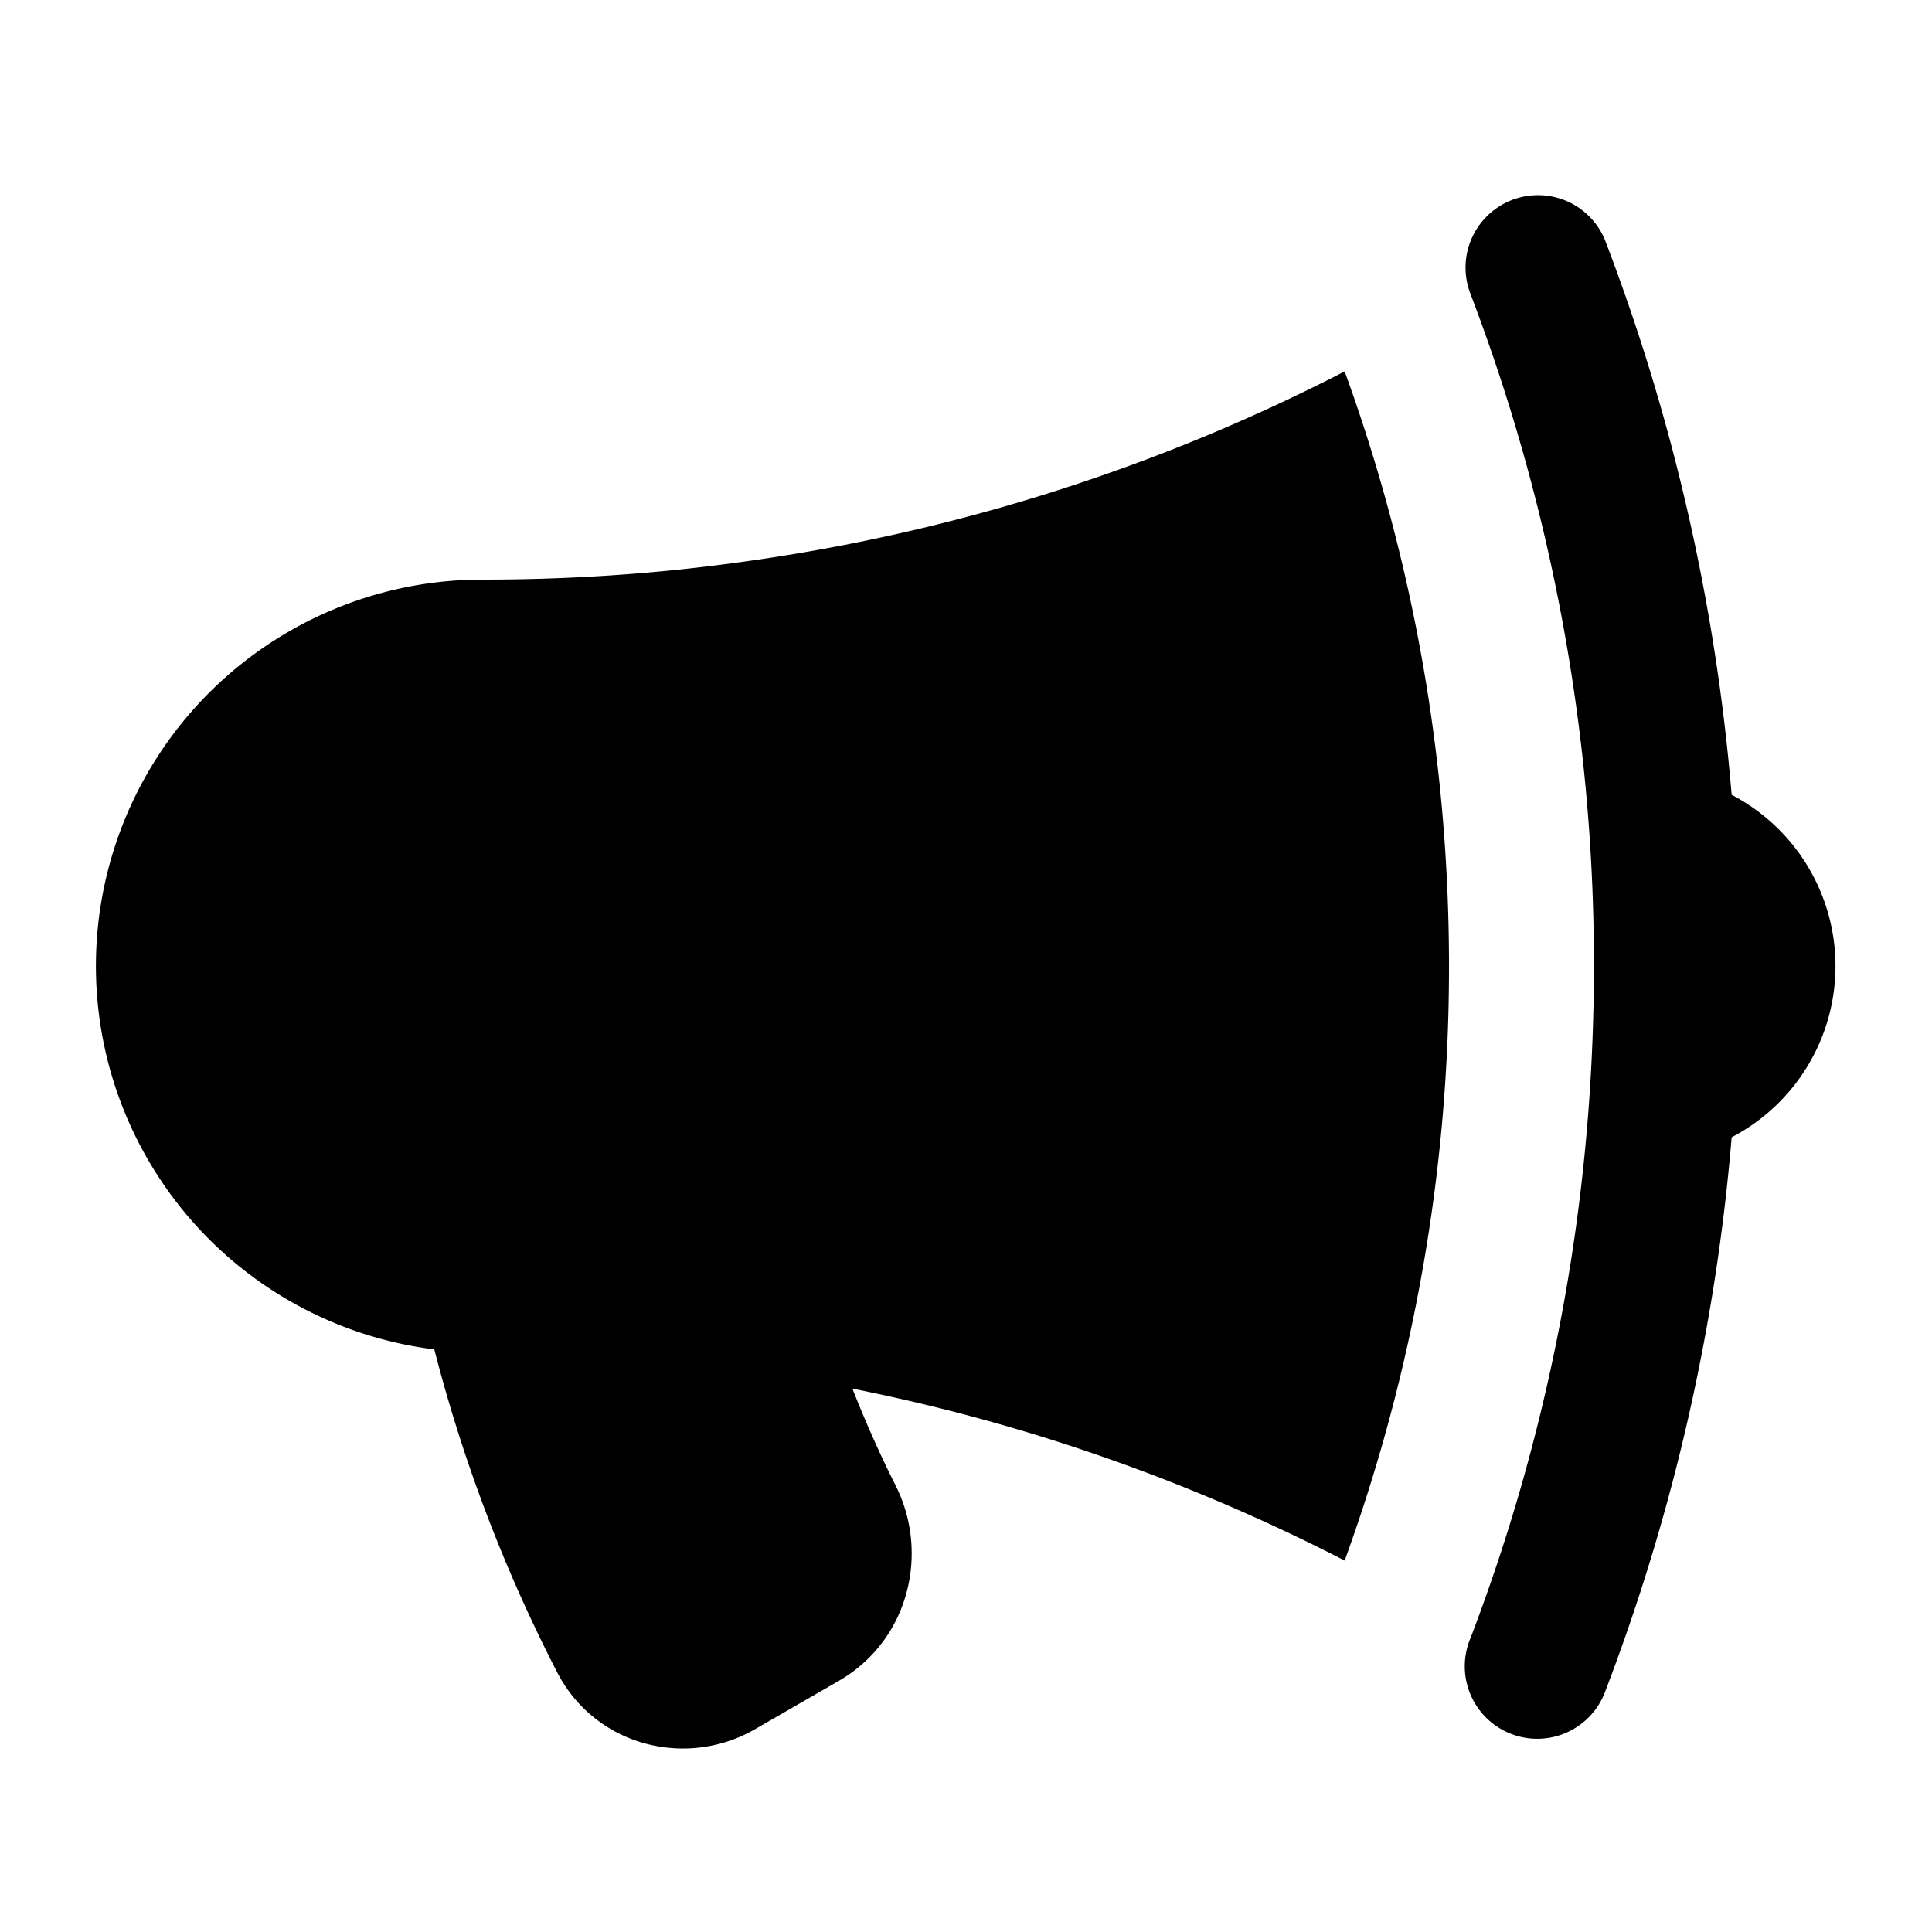 <svg xmlns="http://www.w3.org/2000/svg" viewBox="0 0 20 20" fill="currentColor" aria-hidden="true">
  <path d="M13.92 3.845a19.361 19.361 0 01-6.3 1.98C6.765 5.942 5.89 6 5 6a4 4 0 00-.504 7.969 15.974 15.974 0 001.271 3.341c.397.77 1.342 1 2.05.59l.867-.5c.726-.42.94-1.321.588-2.021-.166-.33-.315-.666-.448-1.004 1.8.358 3.511.964 5.096 1.78A17.964 17.964 0 0015 10c0-2.161-.381-4.234-1.08-6.155zM15.243 3.097A19.456 19.456 0 0116.5 10c0 2.431-.445 4.758-1.257 6.904l-.03.077a.75.75 0 001.401.537 20.902 20.902 0 001.312-5.745 1.999 1.999 0 000-3.545 20.902 20.902 0 00-1.312-5.745.75.75 0 00-1.4.537l.029.077z"/>
</svg>
